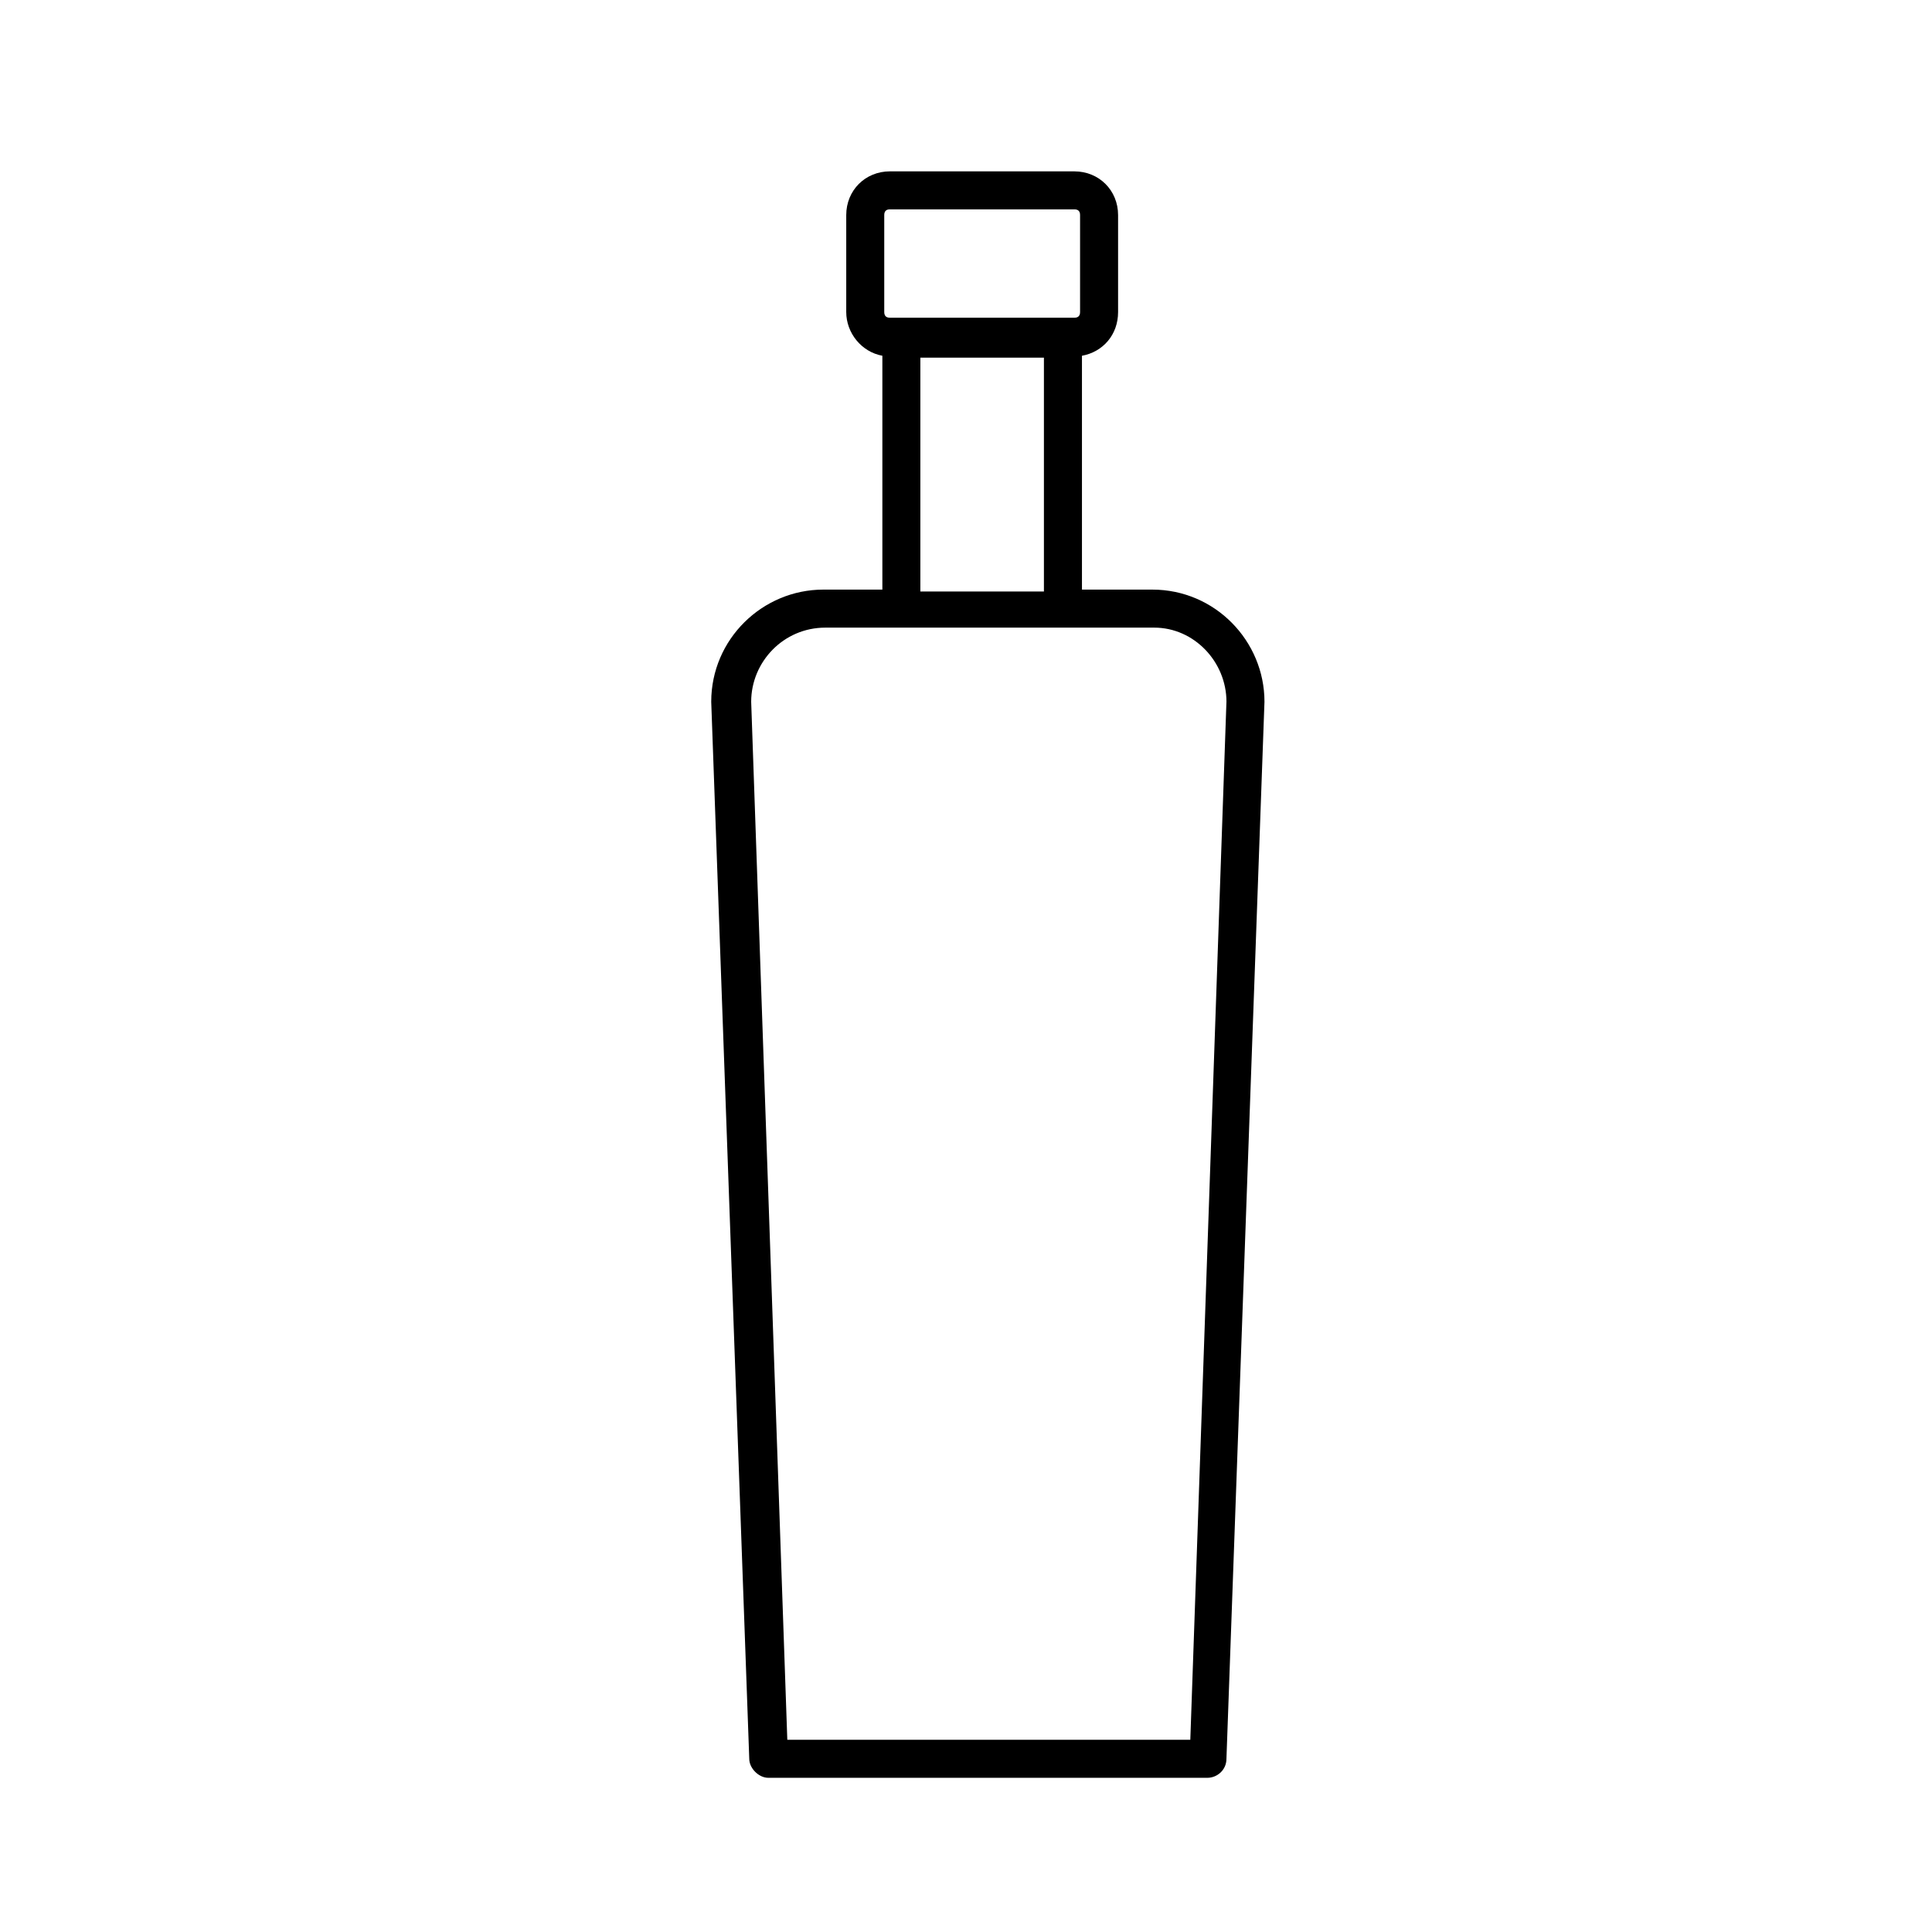 <?xml version="1.0" encoding="UTF-8"?>
<!-- The Best Svg Icon site in the world: iconSvg.co, Visit us! https://iconsvg.co -->
<svg fill="#000000" width="800px" height="800px" version="1.1" viewBox="144 144 512 512" xmlns="http://www.w3.org/2000/svg">
 <path d="m362.21 300.25c-16.121 0-29.727 13.098-29.727 29.727l10.078 280.12c0 2.519 2.519 5.039 5.039 5.039h116.38c2.519 0 5.039-2.016 5.039-5.039l10.078-280.12c0-16.121-13.098-29.727-29.727-29.727h-18.641v-61.969c5.543-1.008 9.574-5.543 9.574-11.586v-25.695c0-6.551-5.039-11.586-11.586-11.586l-48.871-0.004c-6.551 0-11.586 5.039-11.586 11.586v25.695c0 5.543 4.031 10.578 9.574 11.586v61.969zm106.81 29.723-9.574 275.08-106.8 0.004-9.574-275.08c0-10.578 8.566-19.648 19.648-19.648h87.16c10.582-0.004 19.145 9.066 19.145 19.645zm-90.684-128.98c0-1.008 0.504-1.512 1.512-1.512h48.871c1.008 0 1.512 0.504 1.512 1.512v25.695c0 1.008-0.504 1.512-1.512 1.512h-48.871c-1.008 0-1.512-0.504-1.512-1.512zm9.57 37.789h32.746v61.969h-32.746z"/>
</svg>